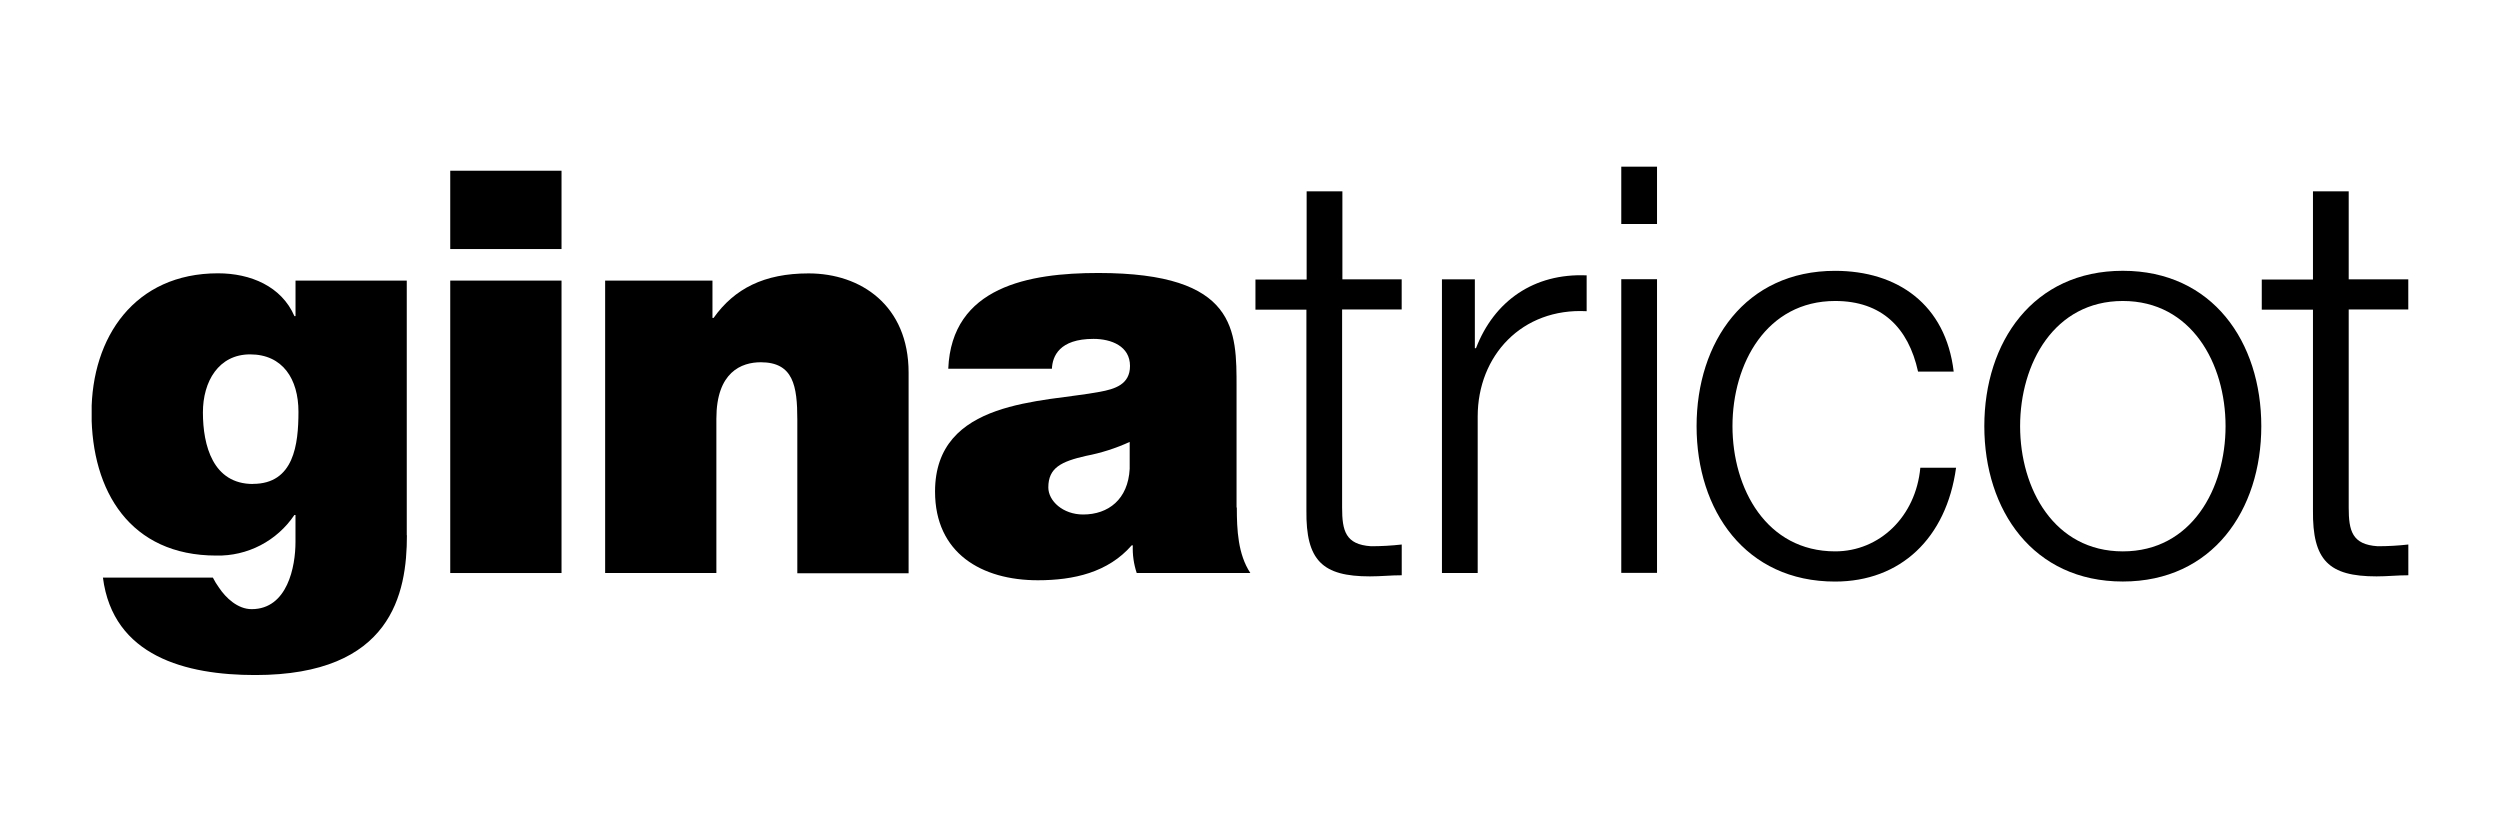 <svg width="300" height="100" viewBox="0 0 300 100" fill="none" xmlns="http://www.w3.org/2000/svg">
<g clip-path="url(#clip0_117_506)">
<path d="M30.353 58.066C35.273 58.066 35.815 53.334 35.815 49.408C35.815 45.482 33.922 42.525 30.012 42.525C26.236 42.525 24.349 45.767 24.349 49.492C24.349 53.479 25.561 58.077 30.353 58.077M48.829 64.238C48.829 71.205 47.008 81.005 30.621 81.005C22.327 81.005 13.563 78.765 12.351 69.312H25.544C25.758 69.736 26.007 70.143 26.287 70.527C27.097 71.742 28.521 73.098 30.196 73.098C34.514 73.098 35.458 67.956 35.458 65.05V61.802H35.324C34.293 63.335 32.894 64.584 31.257 65.434C29.619 66.284 27.795 66.709 25.952 66.668C15.636 66.668 10.983 58.962 10.983 49.565C10.983 40.436 16.177 32.797 26.158 32.797C30.068 32.797 33.776 34.354 35.329 37.932H35.463V33.676H48.812V64.227L48.829 64.238Z" fill="black"/>
<path d="M54.029 20.487H67.383V29.885H54.029V20.487ZM54.029 33.671H67.383V68.763H54.029V33.671Z" fill="black"/>
<path d="M72.617 33.671H85.496V38.151H85.63C88.127 34.634 91.701 32.808 97.03 32.808C103.302 32.808 109.032 36.661 109.032 44.709V68.791H95.678V50.371C95.678 46.316 95.209 43.471 91.293 43.471C89.004 43.471 85.965 44.619 85.965 50.237V68.763H72.617V33.671Z" fill="black"/>
<path d="M135.573 53.026C133.895 53.796 132.131 54.36 130.318 54.706C127.346 55.384 125.799 56.129 125.799 58.492C125.799 60.116 127.553 61.74 129.977 61.74C133.01 61.74 135.372 59.914 135.562 56.263V53.026M148.419 60.917C148.419 63.555 148.553 66.517 150.039 68.757H136.405C136.05 67.69 135.891 66.567 135.936 65.442H135.802C132.971 68.69 128.854 69.631 124.542 69.631C117.801 69.631 112.205 66.388 112.205 58.99C112.205 47.901 125.151 48.31 131.96 47.022C133.78 46.686 135.601 46.143 135.601 43.914C135.601 41.545 133.367 40.666 131.217 40.666C127.106 40.666 126.296 42.76 126.229 44.25H113.791C114.199 34.382 123.504 32.758 131.798 32.758C148.52 32.758 148.386 39.719 148.386 46.484V60.889L148.419 60.917Z" fill="black"/>
<path d="M161.053 33.52H168.202V37.137H161.053V60.906C161.053 63.706 161.461 65.347 164.527 65.548C165.757 65.548 166.986 65.479 168.208 65.341V69.032C166.912 69.032 165.689 69.166 164.393 69.166C158.674 69.166 156.697 67.257 156.769 61.242V37.16H150.654V33.542H156.797V22.957H161.087V33.542" fill="black"/>
<path d="M173.034 33.52H176.982V41.786H177.117C179.3 36.118 184.065 32.769 190.398 33.044V37.345C182.635 36.936 177.323 42.671 177.323 49.979V68.763H173.034V33.52Z" fill="black"/>
<path d="M194.553 19.983H198.843V26.883H194.553V19.983ZM194.553 33.503H198.843V68.741H194.553V33.52V33.503Z" fill="black"/>
<path d="M230.165 44.586C229.009 39.327 225.808 36.118 220.223 36.118C211.985 36.118 207.897 43.628 207.897 51.138C207.897 58.648 211.985 66.164 220.223 66.164C225.54 66.164 229.897 61.998 230.439 56.128H234.728C233.566 64.596 228.054 69.788 220.206 69.788C209.444 69.788 203.59 61.253 203.59 51.144C203.59 41.035 209.449 32.5 220.206 32.5C227.696 32.5 233.488 36.527 234.443 44.591H230.154" fill="black"/>
<path d="M242.413 51.139C242.413 58.649 246.502 66.165 254.74 66.165C262.978 66.165 267.067 58.654 267.067 51.139C267.067 43.623 262.978 36.118 254.74 36.118C246.502 36.118 242.413 43.628 242.413 51.139ZM271.356 51.139C271.356 61.219 265.497 69.782 254.74 69.782C243.983 69.782 238.118 61.247 238.118 51.139C238.118 41.03 243.977 32.495 254.74 32.495C265.503 32.495 271.356 41.035 271.356 51.139Z" fill="black"/>
<path d="M281.845 33.52H288.994V37.137H281.845V60.906C281.845 63.706 282.253 65.347 285.319 65.548C286.549 65.548 287.778 65.479 289 65.341V69.032C287.704 69.032 286.476 69.166 285.185 69.166C279.46 69.166 277.489 67.257 277.556 61.242V37.16H271.412V33.542H277.556V22.957H281.845V33.542" fill="black"/>
</g>
<defs>
<clipPath id="clip0_117_506">
<rect width="278" height="61" fill="white" transform="translate(11 20)"/>
</clipPath>
</defs>
</svg>
